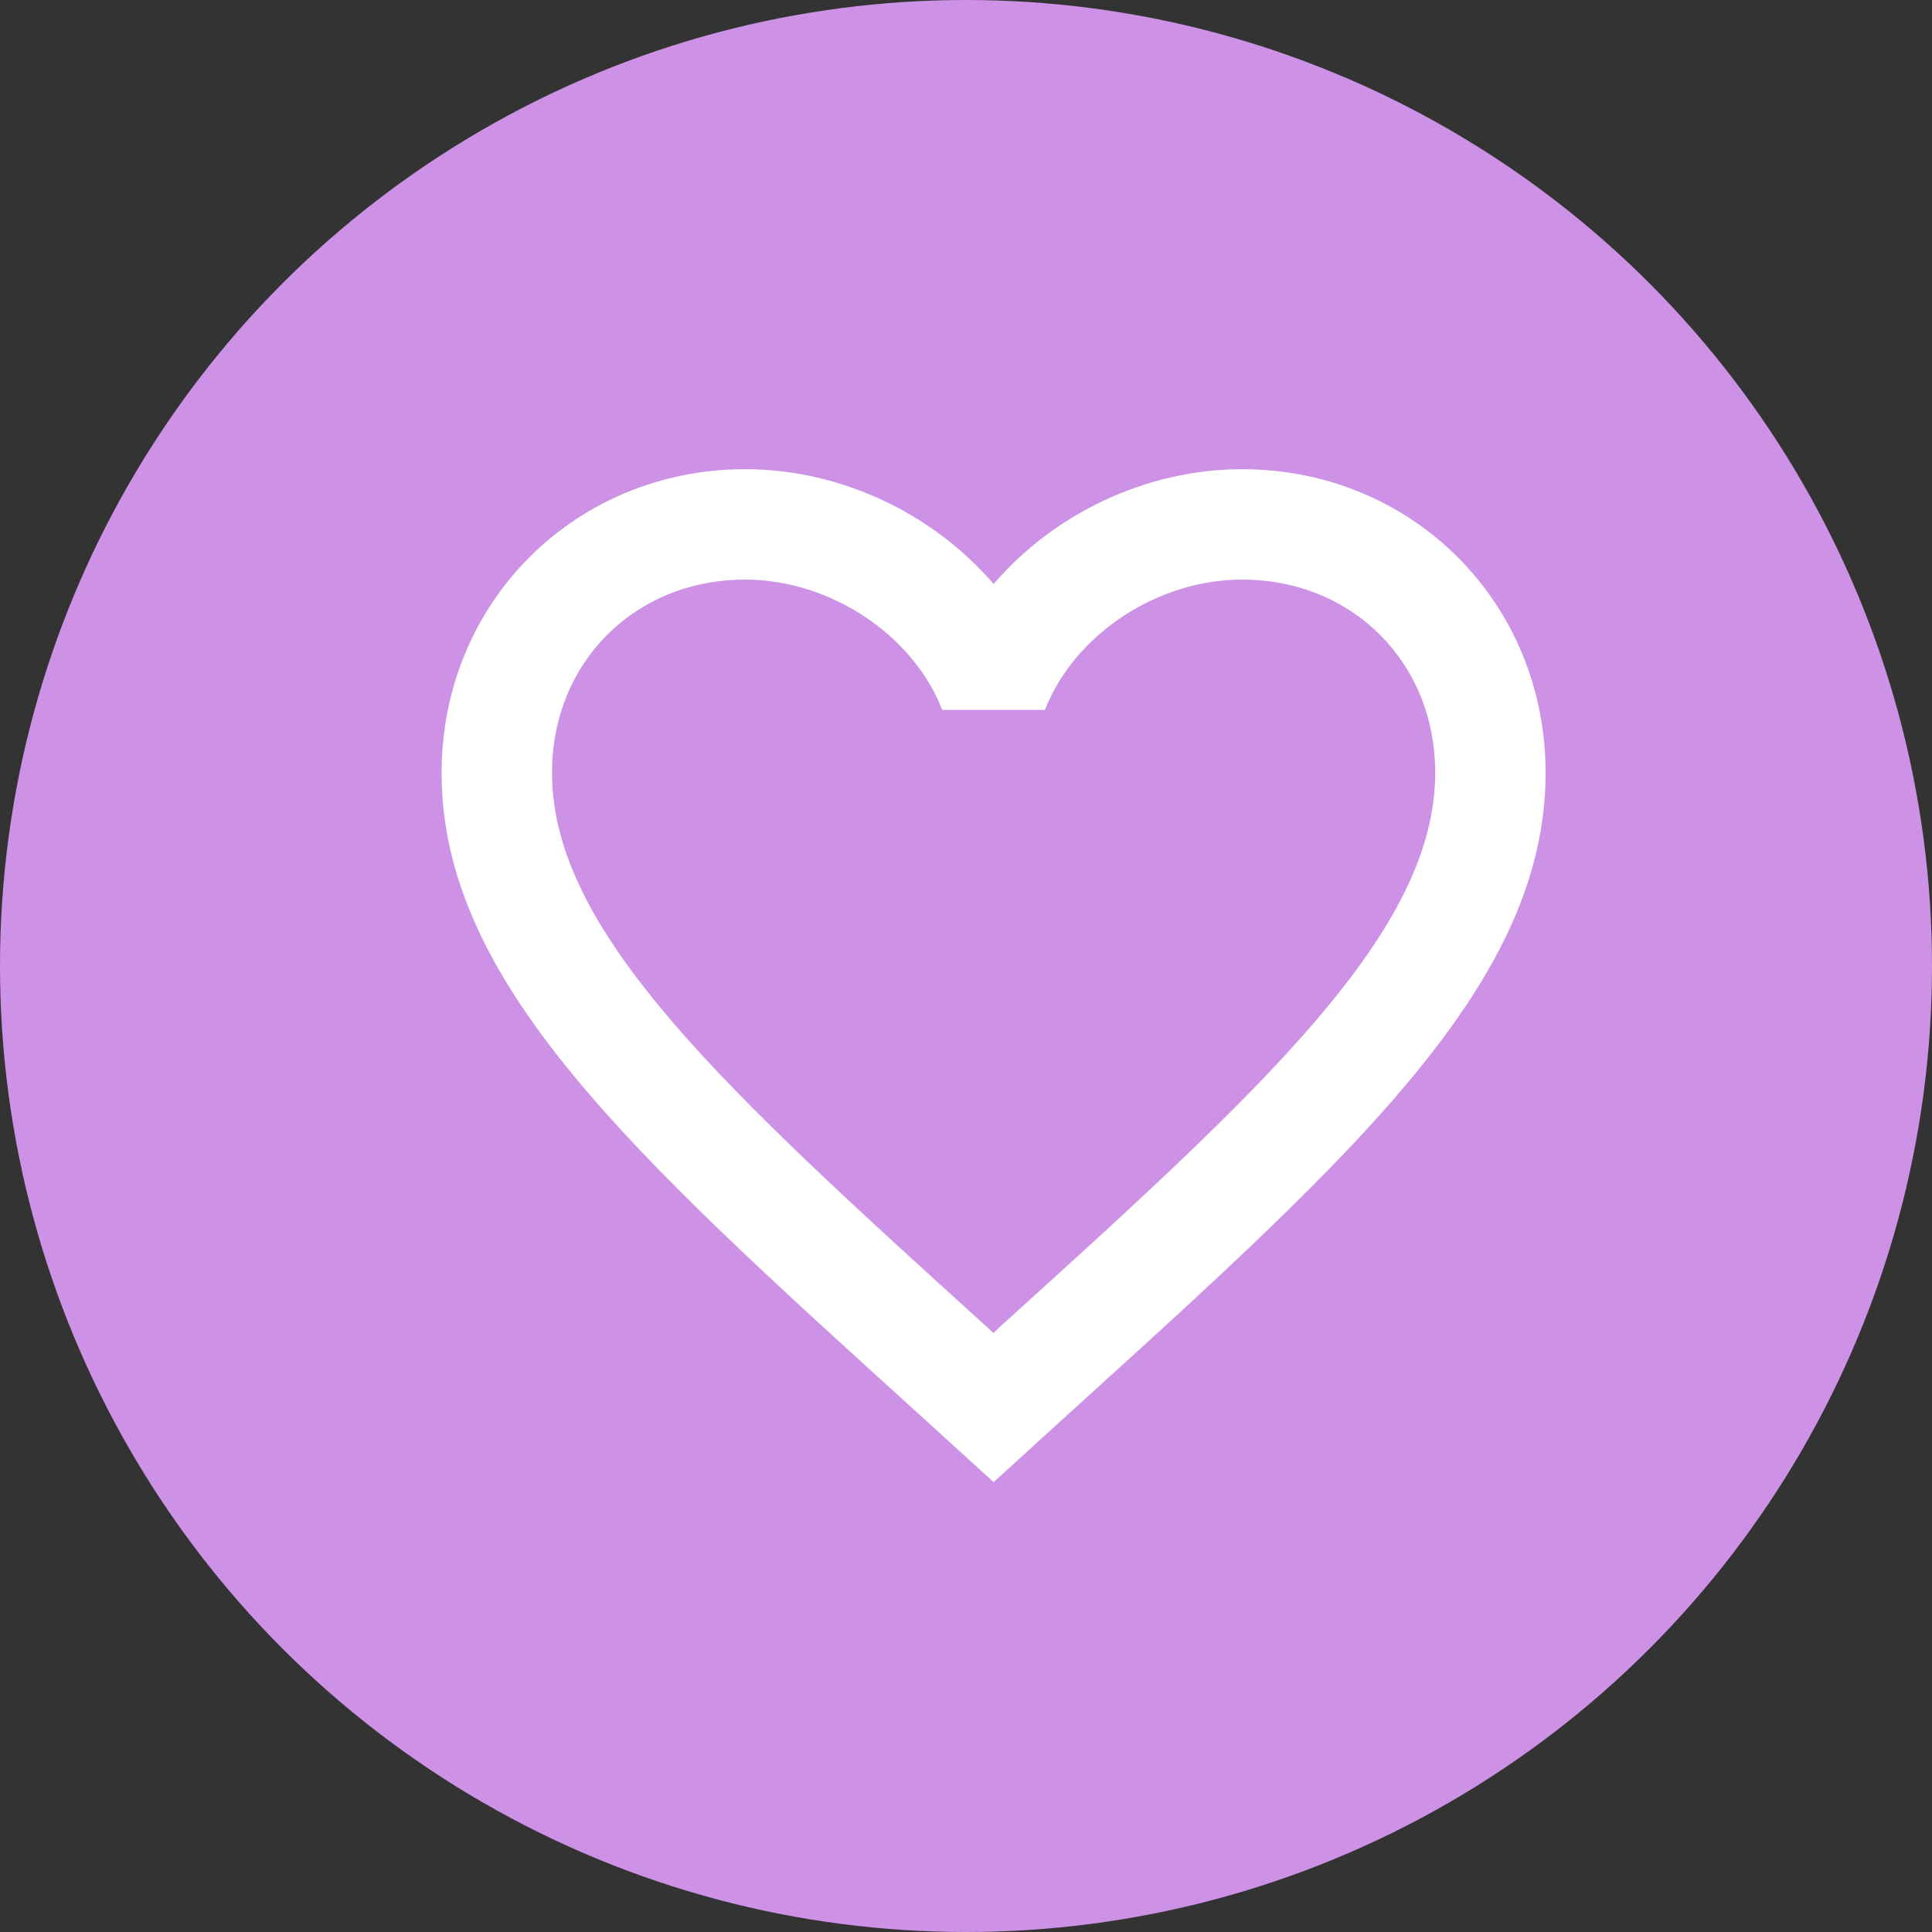 <?xml version="1.0" encoding="UTF-8"?> <svg xmlns="http://www.w3.org/2000/svg" width="35" height="35" viewBox="0 0 35 35" fill="none"><rect x="0" y="0" width="35" height="35" fill="#333333" stroke="none"/><circle cx="17.5" cy="17.5" r="17.5" fill="#CD91E6"></circle><path d="M18.1 24.05L18 24.15L17.89 24.05C13.14 19.74 10 16.89 10 14C10 12 11.5 10.5 13.5 10.5C15.04 10.5 16.54 11.5 17.07 12.86H18.93C19.46 11.5 20.96 10.5 22.5 10.5C24.5 10.5 26 12 26 14C26 16.89 22.86 19.74 18.1 24.05ZM22.5 8.5C20.76 8.5 19.09 9.31 18 10.58C16.91 9.31 15.24 8.5 13.5 8.5C10.42 8.5 8 10.91 8 14C8 17.77 11.4 20.86 16.55 25.53L18 26.85L19.45 25.53C24.6 20.86 28 17.77 28 14C28 10.91 25.58 8.5 22.5 8.5Z" fill="white"></path></svg> 